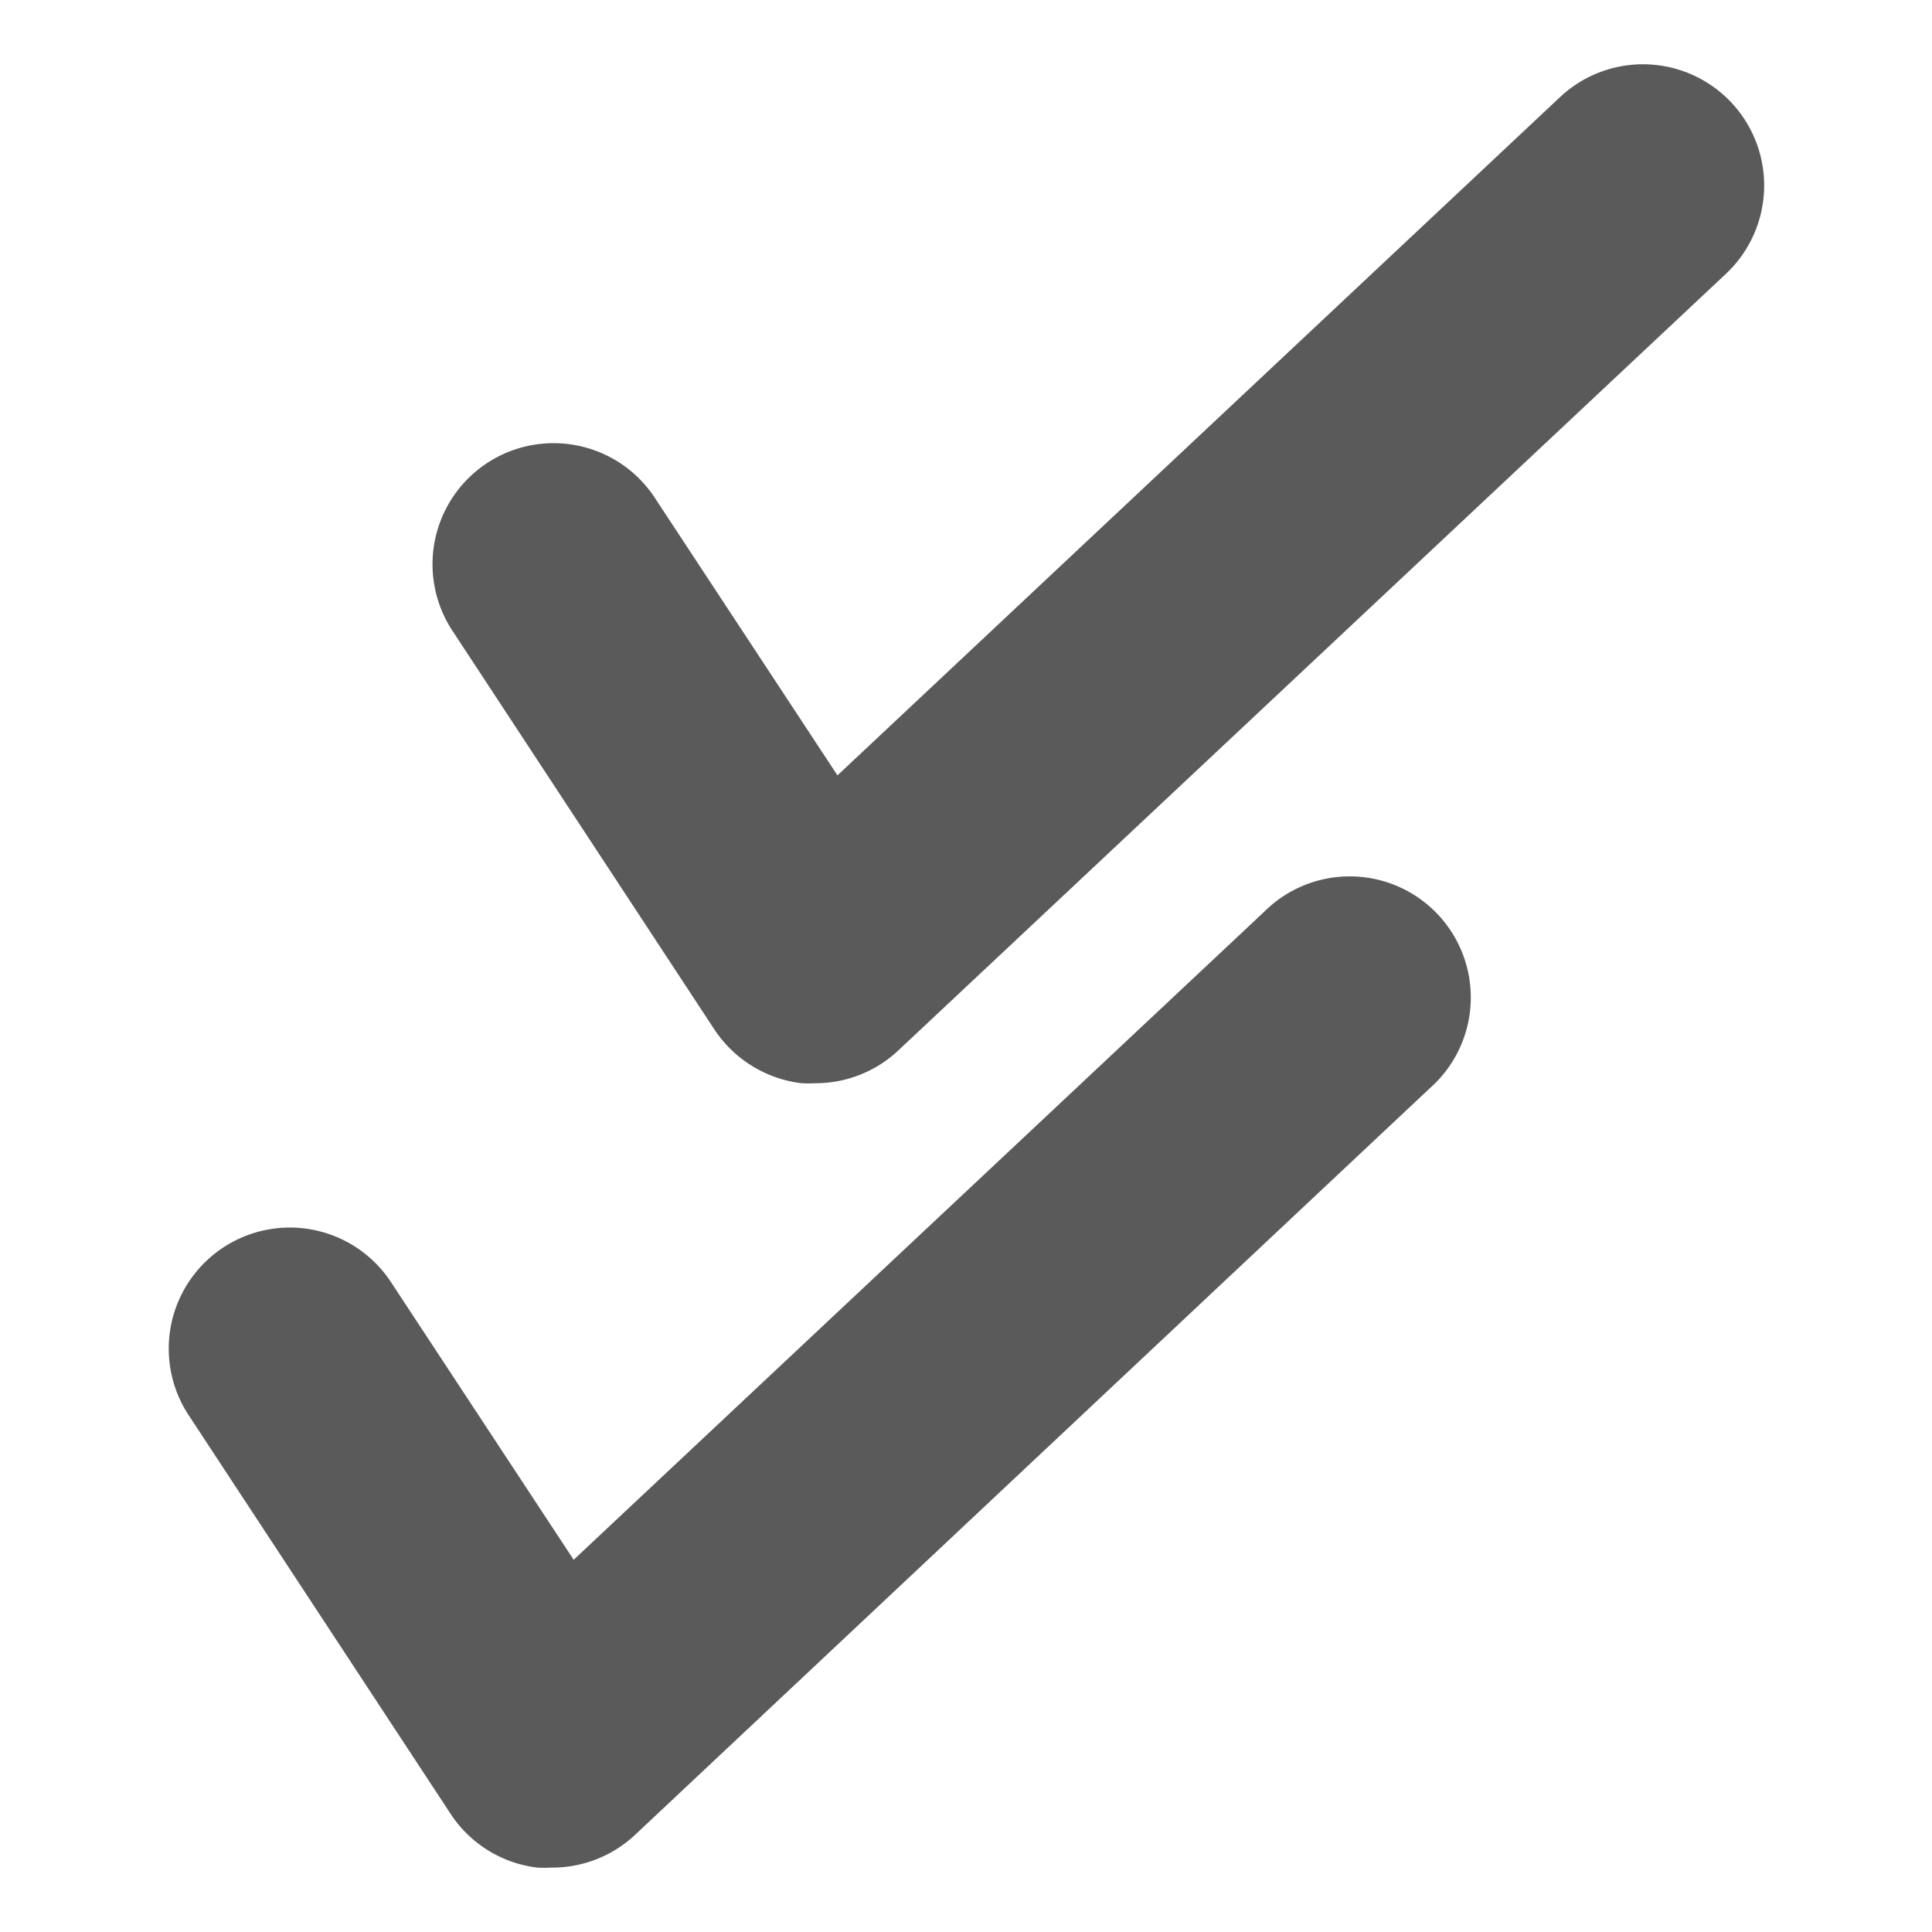 <svg id="Layer_1" data-name="Layer 1" xmlns="http://www.w3.org/2000/svg" viewBox="0 0 75 75"><defs><style>.cls-1{fill:#5a5a5a;}</style></defs><path class="cls-1" d="M21.42,72.5a5.25,5.25,0,0,1-.56,0,4.69,4.69,0,0,1-3.37-2.09L7.3,54.9a4.7,4.7,0,0,1,7.85-5.17l7.12,10.82L49.07,35.4a4.7,4.7,0,1,1,6.43,6.85l-30.87,29A4.7,4.7,0,0,1,21.42,72.5Z"/><path class="cls-1" d="M31.66,42.05a4.93,4.93,0,0,1-.55,0,4.73,4.73,0,0,1-3.38-2.09L17.54,24.45a4.7,4.7,0,0,1,7.85-5.17L32.51,30.1,60.56,3.77A4.7,4.7,0,0,1,67,10.63L34.87,40.78A4.68,4.68,0,0,1,31.66,42.05Z"/></svg>